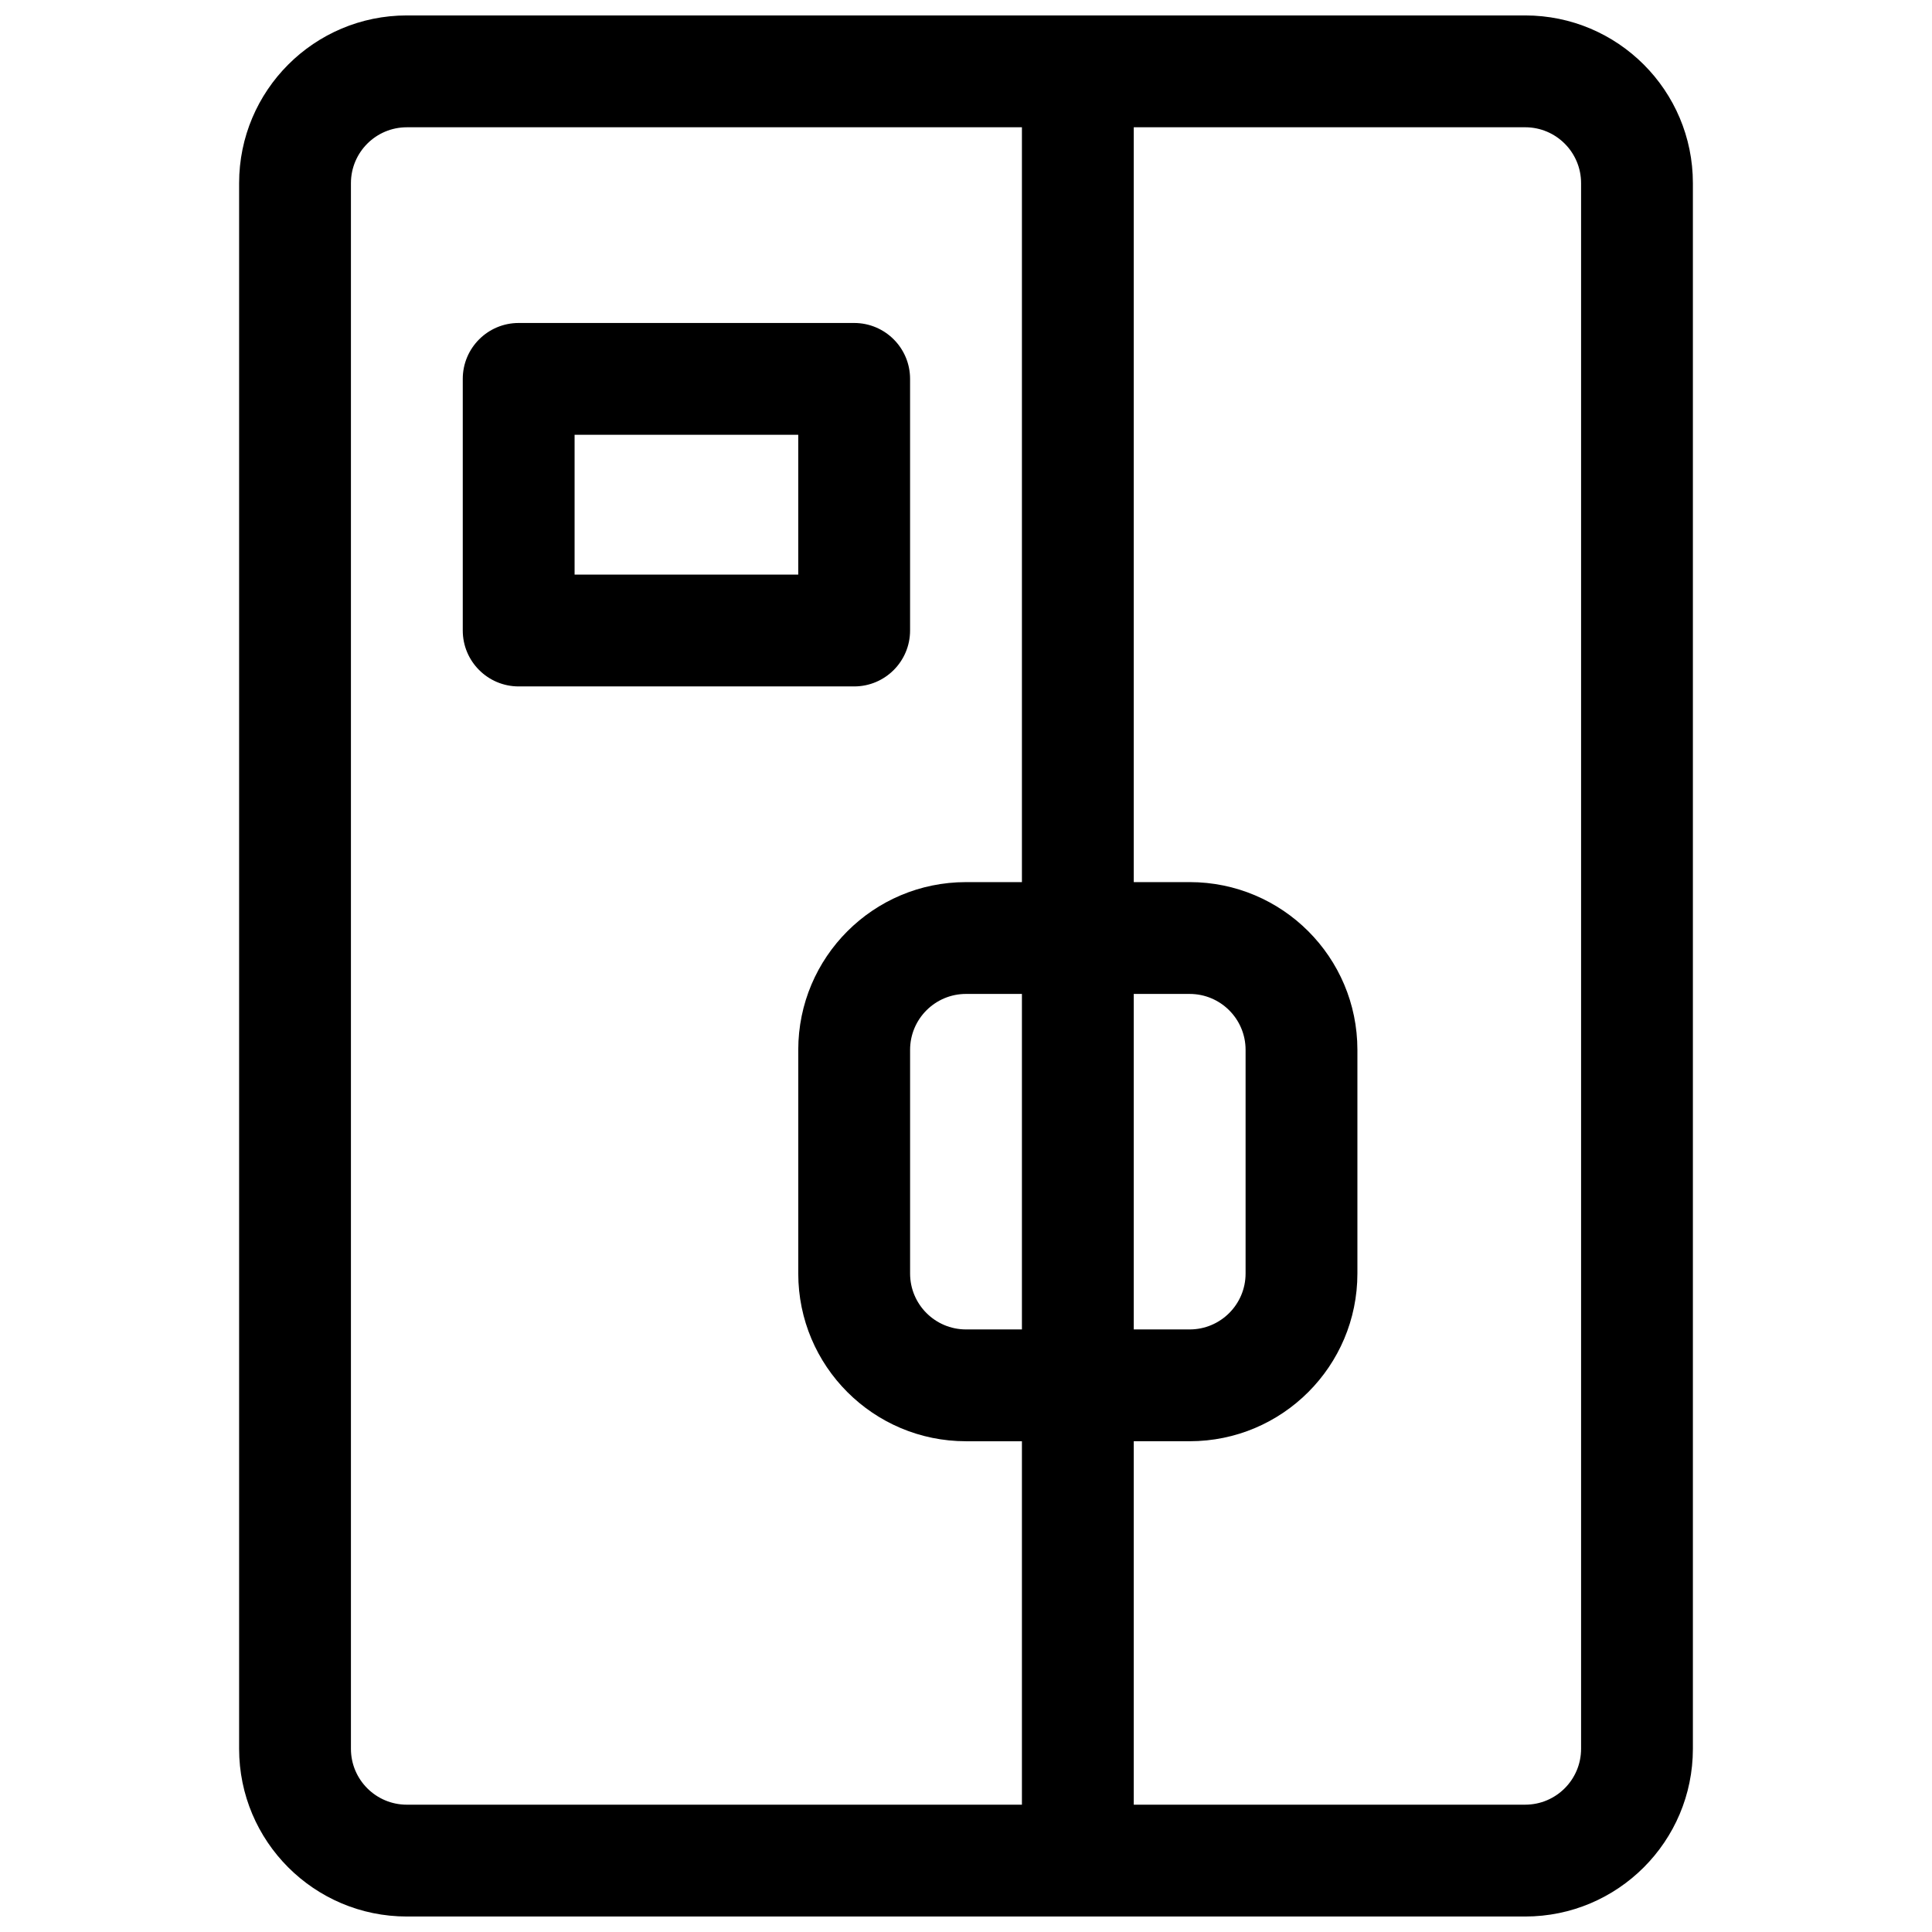 <?xml version="1.0" encoding="UTF-8"?>
<!-- Uploaded to: SVG Repo, www.svgrepo.com, Generator: SVG Repo Mixer Tools -->
<svg width="800px" height="800px" version="1.1" viewBox="144 144 512 512" xmlns="http://www.w3.org/2000/svg">
 <defs>
  <clipPath id="a">
   <path d="m207 148.09h386v503.81h-386z"/>
  </clipPath>
 </defs>
 <g clip-path="url(#a)">
  <path d="m251.82 148.09h296.36c24.551 0 44.453 19.902 44.453 44.453v414.9c0 24.551-19.902 44.453-44.453 44.453h-296.36c-24.551 0-44.453-19.902-44.453-44.453v-414.9c0-24.551 19.902-44.453 44.453-44.453zm163 229.68v-200.04h-163c-8.184 0-14.82 6.633-14.82 14.816v414.9c0 8.184 6.637 14.816 14.82 14.816h163v-96.316h-14.816c-24.551 0-44.457-19.902-44.457-44.453v-59.27c0-24.551 19.906-44.453 44.457-44.453zm0 29.633h-14.816c-8.184 0-14.82 6.637-14.82 14.82v59.27c0 8.184 6.637 14.82 14.82 14.82h14.816zm29.637 118.54v96.316h103.73c8.184 0 14.816-6.633 14.816-14.816v-414.9c0-8.184-6.633-14.816-14.816-14.816h-103.73v200.04h14.816c24.551 0 44.453 19.902 44.453 44.453v59.27c0 24.551-19.902 44.453-44.453 44.453zm0-118.54v88.91h14.816c8.184 0 14.82-6.637 14.82-14.82v-59.27c0-8.184-6.637-14.82-14.82-14.82zm-163-177.81h88.906c8.184 0 14.816 6.633 14.816 14.816v66.68c0 8.184-6.633 14.82-14.816 14.82h-88.906c-8.188 0-14.82-6.637-14.82-14.82v-66.68c0-8.184 6.633-14.816 14.82-14.816zm14.816 29.633v37.047h59.27v-37.047z"/>
 </g>
</svg>